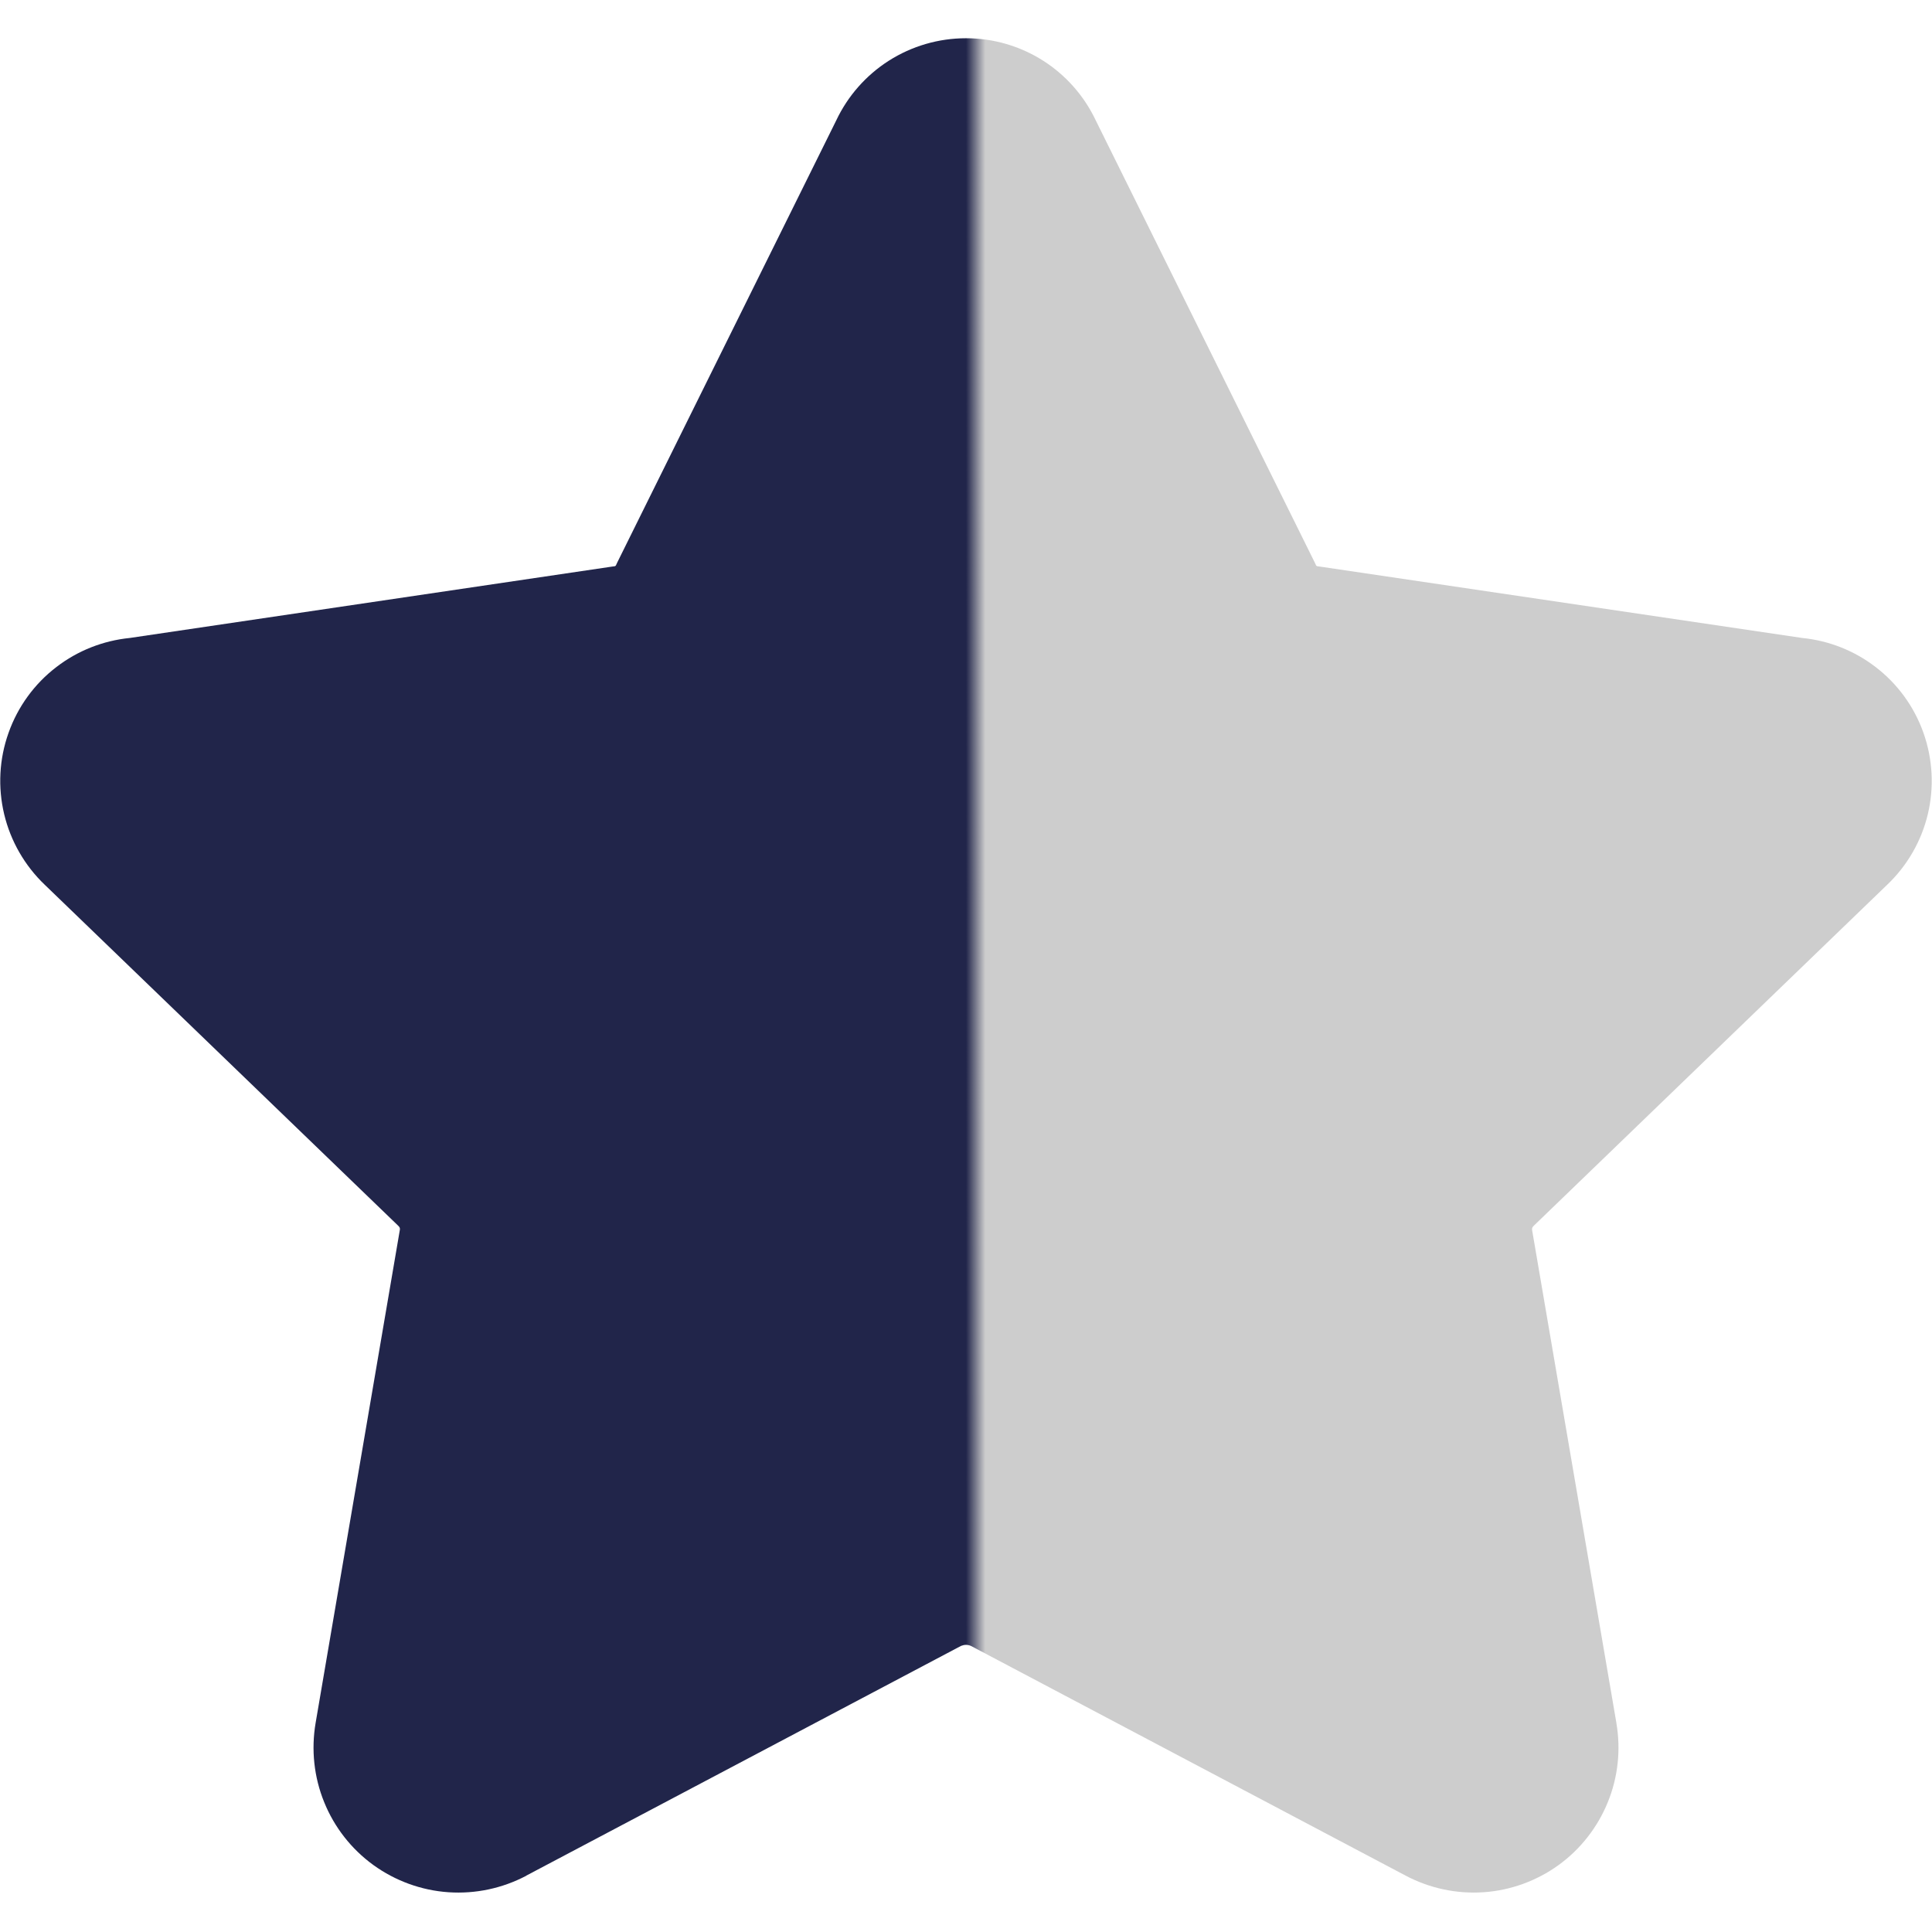 <svg width="24" height="24" viewBox="0 0 24 24" fill="none" xmlns="http://www.w3.org/2000/svg">
<path fill-rule="evenodd" clip-rule="evenodd" d="M12 0.475C11.66 0.475 11.327 0.572 11.04 0.755C10.757 0.936 10.531 1.193 10.388 1.496L7.666 6.991C7.661 7.002 7.656 7.013 7.651 7.024L7.645 7.03L7.637 7.034C7.626 7.035 7.616 7.036 7.606 7.038L1.613 7.925C1.282 7.958 0.966 8.082 0.702 8.285C0.428 8.494 0.221 8.779 0.106 9.104C-0.01 9.429 -0.028 9.78 0.052 10.115C0.132 10.449 0.307 10.753 0.555 10.99L4.942 15.222L4.952 15.232C4.958 15.238 4.963 15.245 4.966 15.253C4.968 15.261 4.969 15.27 4.967 15.278L3.921 21.401C3.864 21.733 3.9 22.075 4.027 22.387C4.153 22.699 4.365 22.97 4.638 23.168C4.911 23.365 5.234 23.483 5.57 23.506C5.905 23.529 6.24 23.458 6.538 23.301L6.539 23.299L11.938 20.446C11.958 20.438 11.979 20.433 12 20.433C12.021 20.433 12.042 20.438 12.061 20.446L17.46 23.299C17.758 23.457 18.094 23.529 18.43 23.506C18.766 23.483 19.089 23.365 19.362 23.168C19.635 22.97 19.846 22.699 19.973 22.387C20.1 22.075 20.136 21.735 20.079 21.403L20.079 21.401L19.033 15.284L19.032 15.278C19.031 15.27 19.032 15.261 19.034 15.253C19.037 15.245 19.042 15.238 19.048 15.232L19.058 15.222L23.444 10.99C23.693 10.753 23.868 10.449 23.948 10.115C24.028 9.78 24.009 9.429 23.894 9.104C23.779 8.779 23.572 8.494 23.298 8.285C23.034 8.082 22.718 7.958 22.387 7.925L16.394 7.038C16.384 7.036 16.373 7.035 16.363 7.034L16.355 7.03L16.349 7.024C16.344 7.013 16.339 7.002 16.334 6.991L13.612 1.496C13.469 1.193 13.243 0.936 12.96 0.755C12.673 0.572 12.34 0.475 12 0.475Z" fill="url(#paint0_linear_1623_457)"/>
<defs>
<linearGradient id="paint0_linear_1623_457" x1="23.997" y1="11.992" x2="0.003" y2="11.992" gradientUnits="userSpaceOnUse">
<stop stop-color="#CDCDCD"/>
<stop offset="0.49" stop-color="#CDCDCD"/>
<stop offset="0.5" stop-color="#21254A"/>
<stop offset="1" stop-color="#21254A"/>
</linearGradient>
</defs>
</svg>
